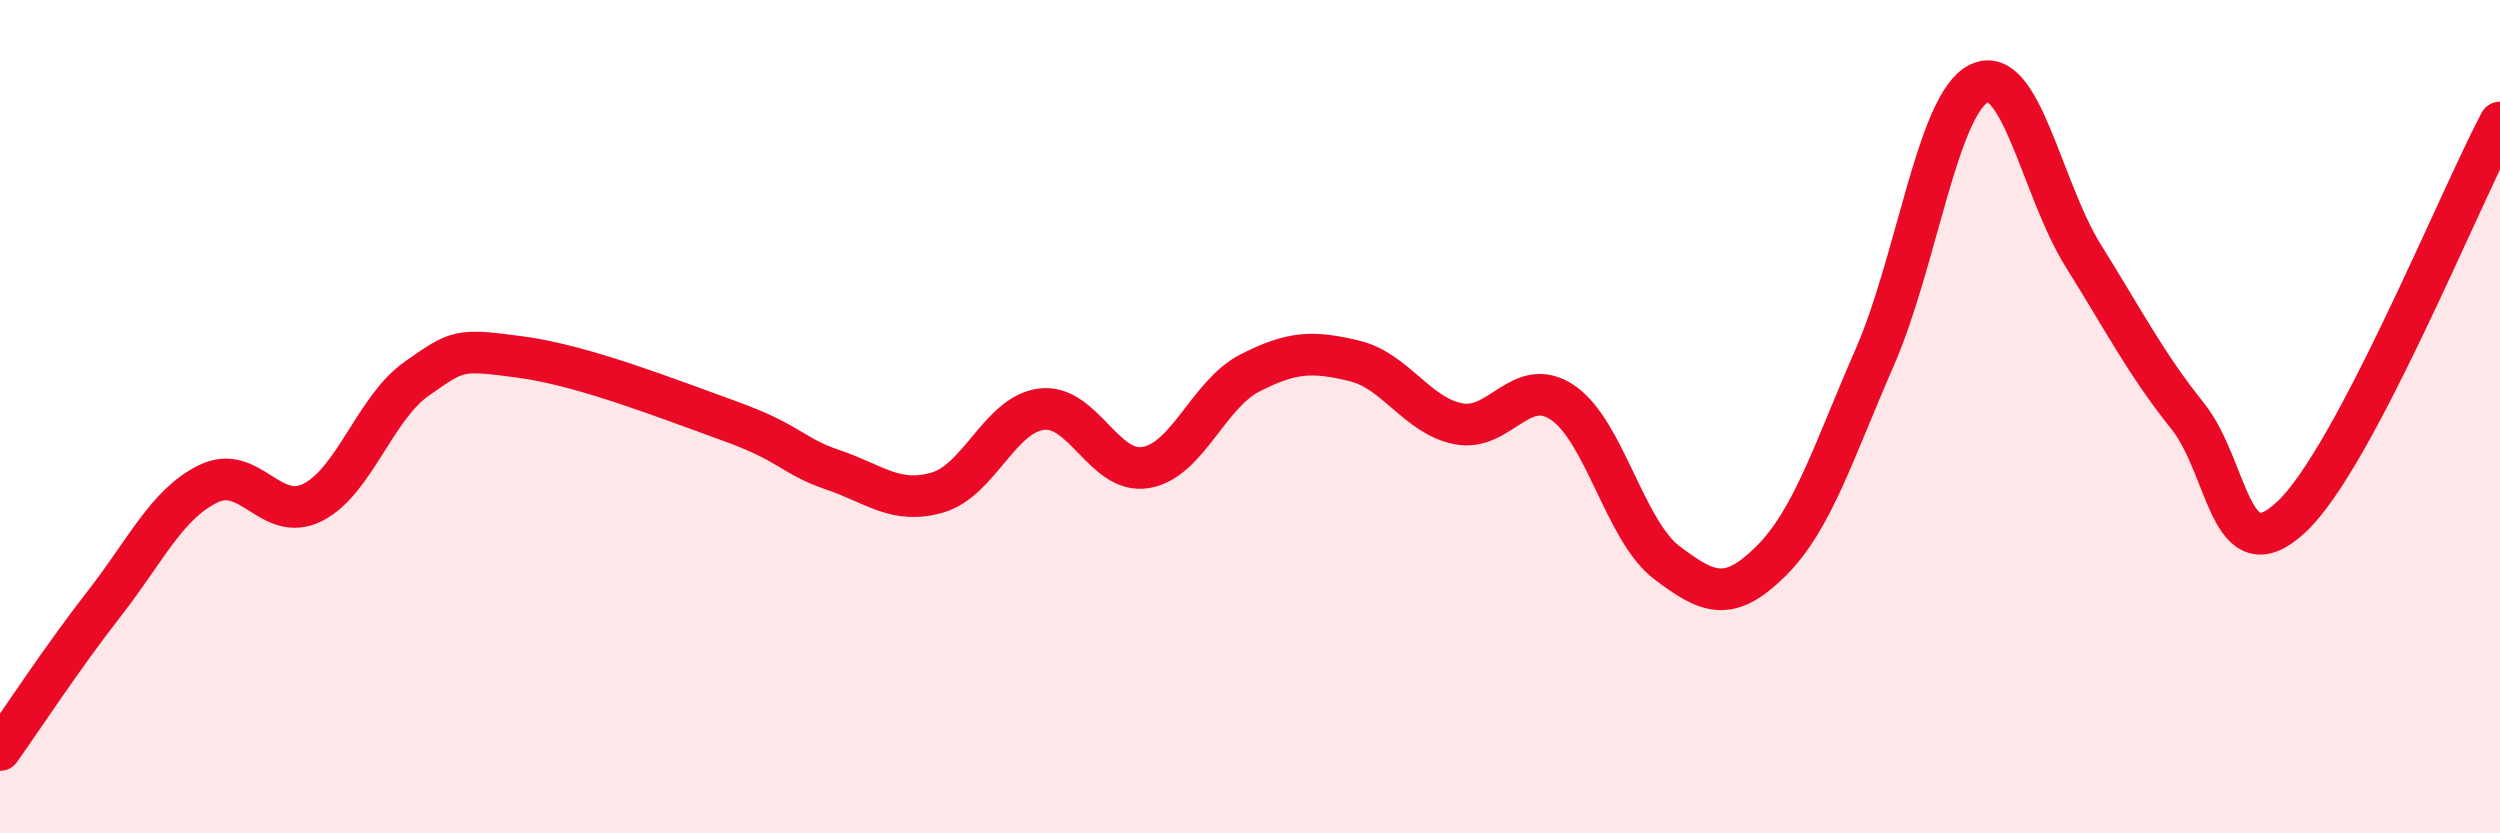 
    <svg width="60" height="20" viewBox="0 0 60 20" xmlns="http://www.w3.org/2000/svg">
      <path
        d="M 0,18 C 0.5,17.3 1.5,15.77 2.5,14.49 C 3.5,13.21 4,12.1 5,11.61 C 6,11.12 6.5,12.56 7.5,12.06 C 8.5,11.56 9,9.79 10,9.09 C 11,8.39 11,8.37 12.5,8.57 C 14,8.77 16,9.56 17.5,10.1 C 19,10.64 19,10.94 20,11.28 C 21,11.62 21.5,12.11 22.5,11.82 C 23.5,11.53 24,9.94 25,9.82 C 26,9.7 26.5,11.39 27.5,11.22 C 28.5,11.05 29,9.46 30,8.95 C 31,8.44 31.5,8.42 32.5,8.66 C 33.5,8.9 34,9.97 35,10.17 C 36,10.37 36.5,8.99 37.5,9.66 C 38.5,10.33 39,12.74 40,13.5 C 41,14.26 41.5,14.46 42.5,13.47 C 43.5,12.48 44,10.85 45,8.56 C 46,6.27 46.5,2.48 47.5,2 C 48.5,1.52 49,4.54 50,6.14 C 51,7.74 51.5,8.73 52.5,9.98 C 53.5,11.23 53.5,13.81 55,12.4 C 56.5,10.99 59,4.83 60,2.94L60 20L0 20Z"
        fill="#EB0A25"
        opacity="0.1"
        stroke-linecap="round"
        stroke-linejoin="round"
      />
      <path
        d="M 0,18 C 0.5,17.3 1.5,15.77 2.5,14.49 C 3.5,13.21 4,12.1 5,11.61 C 6,11.12 6.5,12.56 7.5,12.06 C 8.5,11.56 9,9.79 10,9.09 C 11,8.39 11,8.37 12.5,8.57 C 14,8.77 16,9.56 17.5,10.1 C 19,10.64 19,10.94 20,11.28 C 21,11.62 21.5,12.11 22.5,11.82 C 23.5,11.53 24,9.94 25,9.82 C 26,9.7 26.5,11.39 27.5,11.22 C 28.5,11.05 29,9.46 30,8.95 C 31,8.44 31.5,8.42 32.5,8.66 C 33.5,8.9 34,9.97 35,10.17 C 36,10.37 36.5,8.99 37.5,9.66 C 38.5,10.33 39,12.74 40,13.5 C 41,14.26 41.5,14.46 42.5,13.47 C 43.5,12.48 44,10.85 45,8.56 C 46,6.27 46.5,2.48 47.5,2 C 48.5,1.52 49,4.54 50,6.14 C 51,7.74 51.5,8.73 52.5,9.98 C 53.5,11.23 53.5,13.81 55,12.4 C 56.5,10.99 59,4.83 60,2.94"
        stroke="#EB0A25"
        stroke-width="1"
        fill="none"
        stroke-linecap="round"
        stroke-linejoin="round"
      />
    </svg>
  
